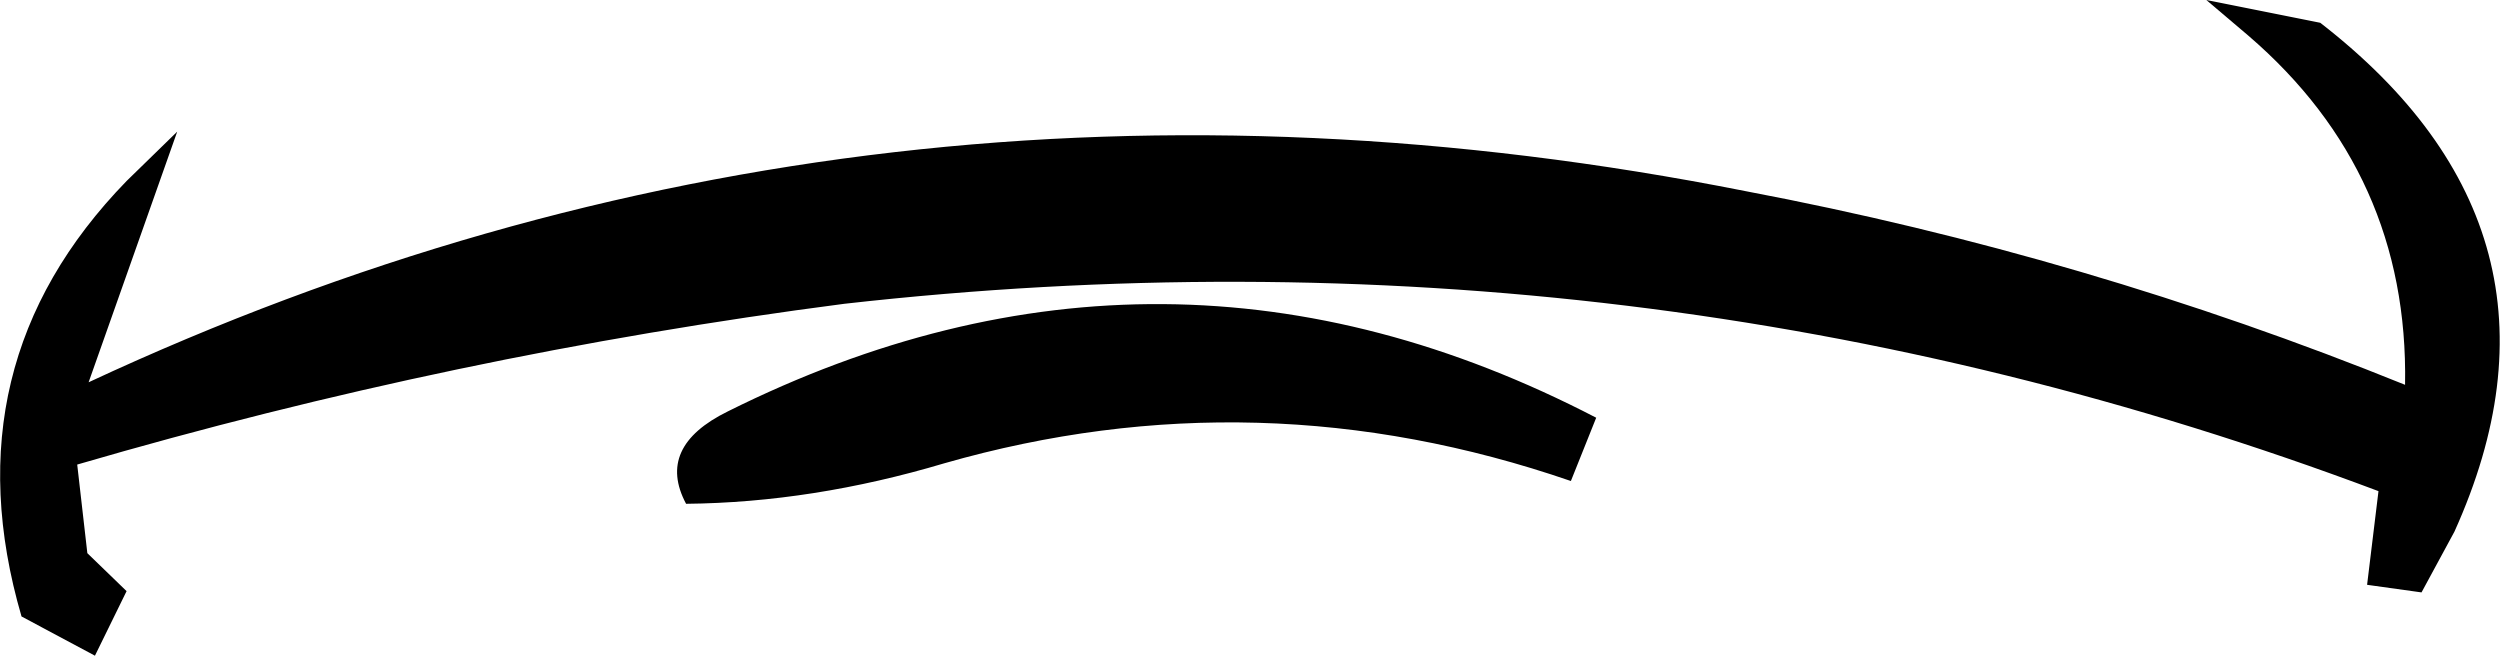 <?xml version="1.0" encoding="UTF-8" standalone="no"?>
<svg xmlns:xlink="http://www.w3.org/1999/xlink" height="25.9px" width="98.75px" xmlns="http://www.w3.org/2000/svg">
  <g transform="matrix(1.0, 0.0, 0.0, 1.0, 48.9, 13.55)">
    <path d="M39.9 -12.15 L38.25 -13.55 42.75 -12.65 Q53.4 -4.4 48.05 7.45 L46.75 9.85 44.6 9.55 45.05 5.85 Q15.95 -5.1 -15.55 -1.55 -30.95 0.45 -45.85 4.8 L-45.45 8.3 -43.9 9.8 -45.15 12.35 -48.05 10.8 Q-50.95 0.85 -43.9 -6.4 L-41.9 -8.35 -45.4 1.55 Q-14.5 -12.85 20.05 -6.0 33.5 -3.45 46.1 1.65 46.25 -6.7 39.9 -12.15 M13.15 5.45 Q0.8 1.2 -11.6 4.75 -16.8 6.3 -21.8 6.35 -23.0 4.1 -20.15 2.7 -2.9 -5.9 14.15 2.95 L13.15 5.45" fill="#000000" fill-rule="evenodd" stroke="none"/>
  </g>
</svg>
